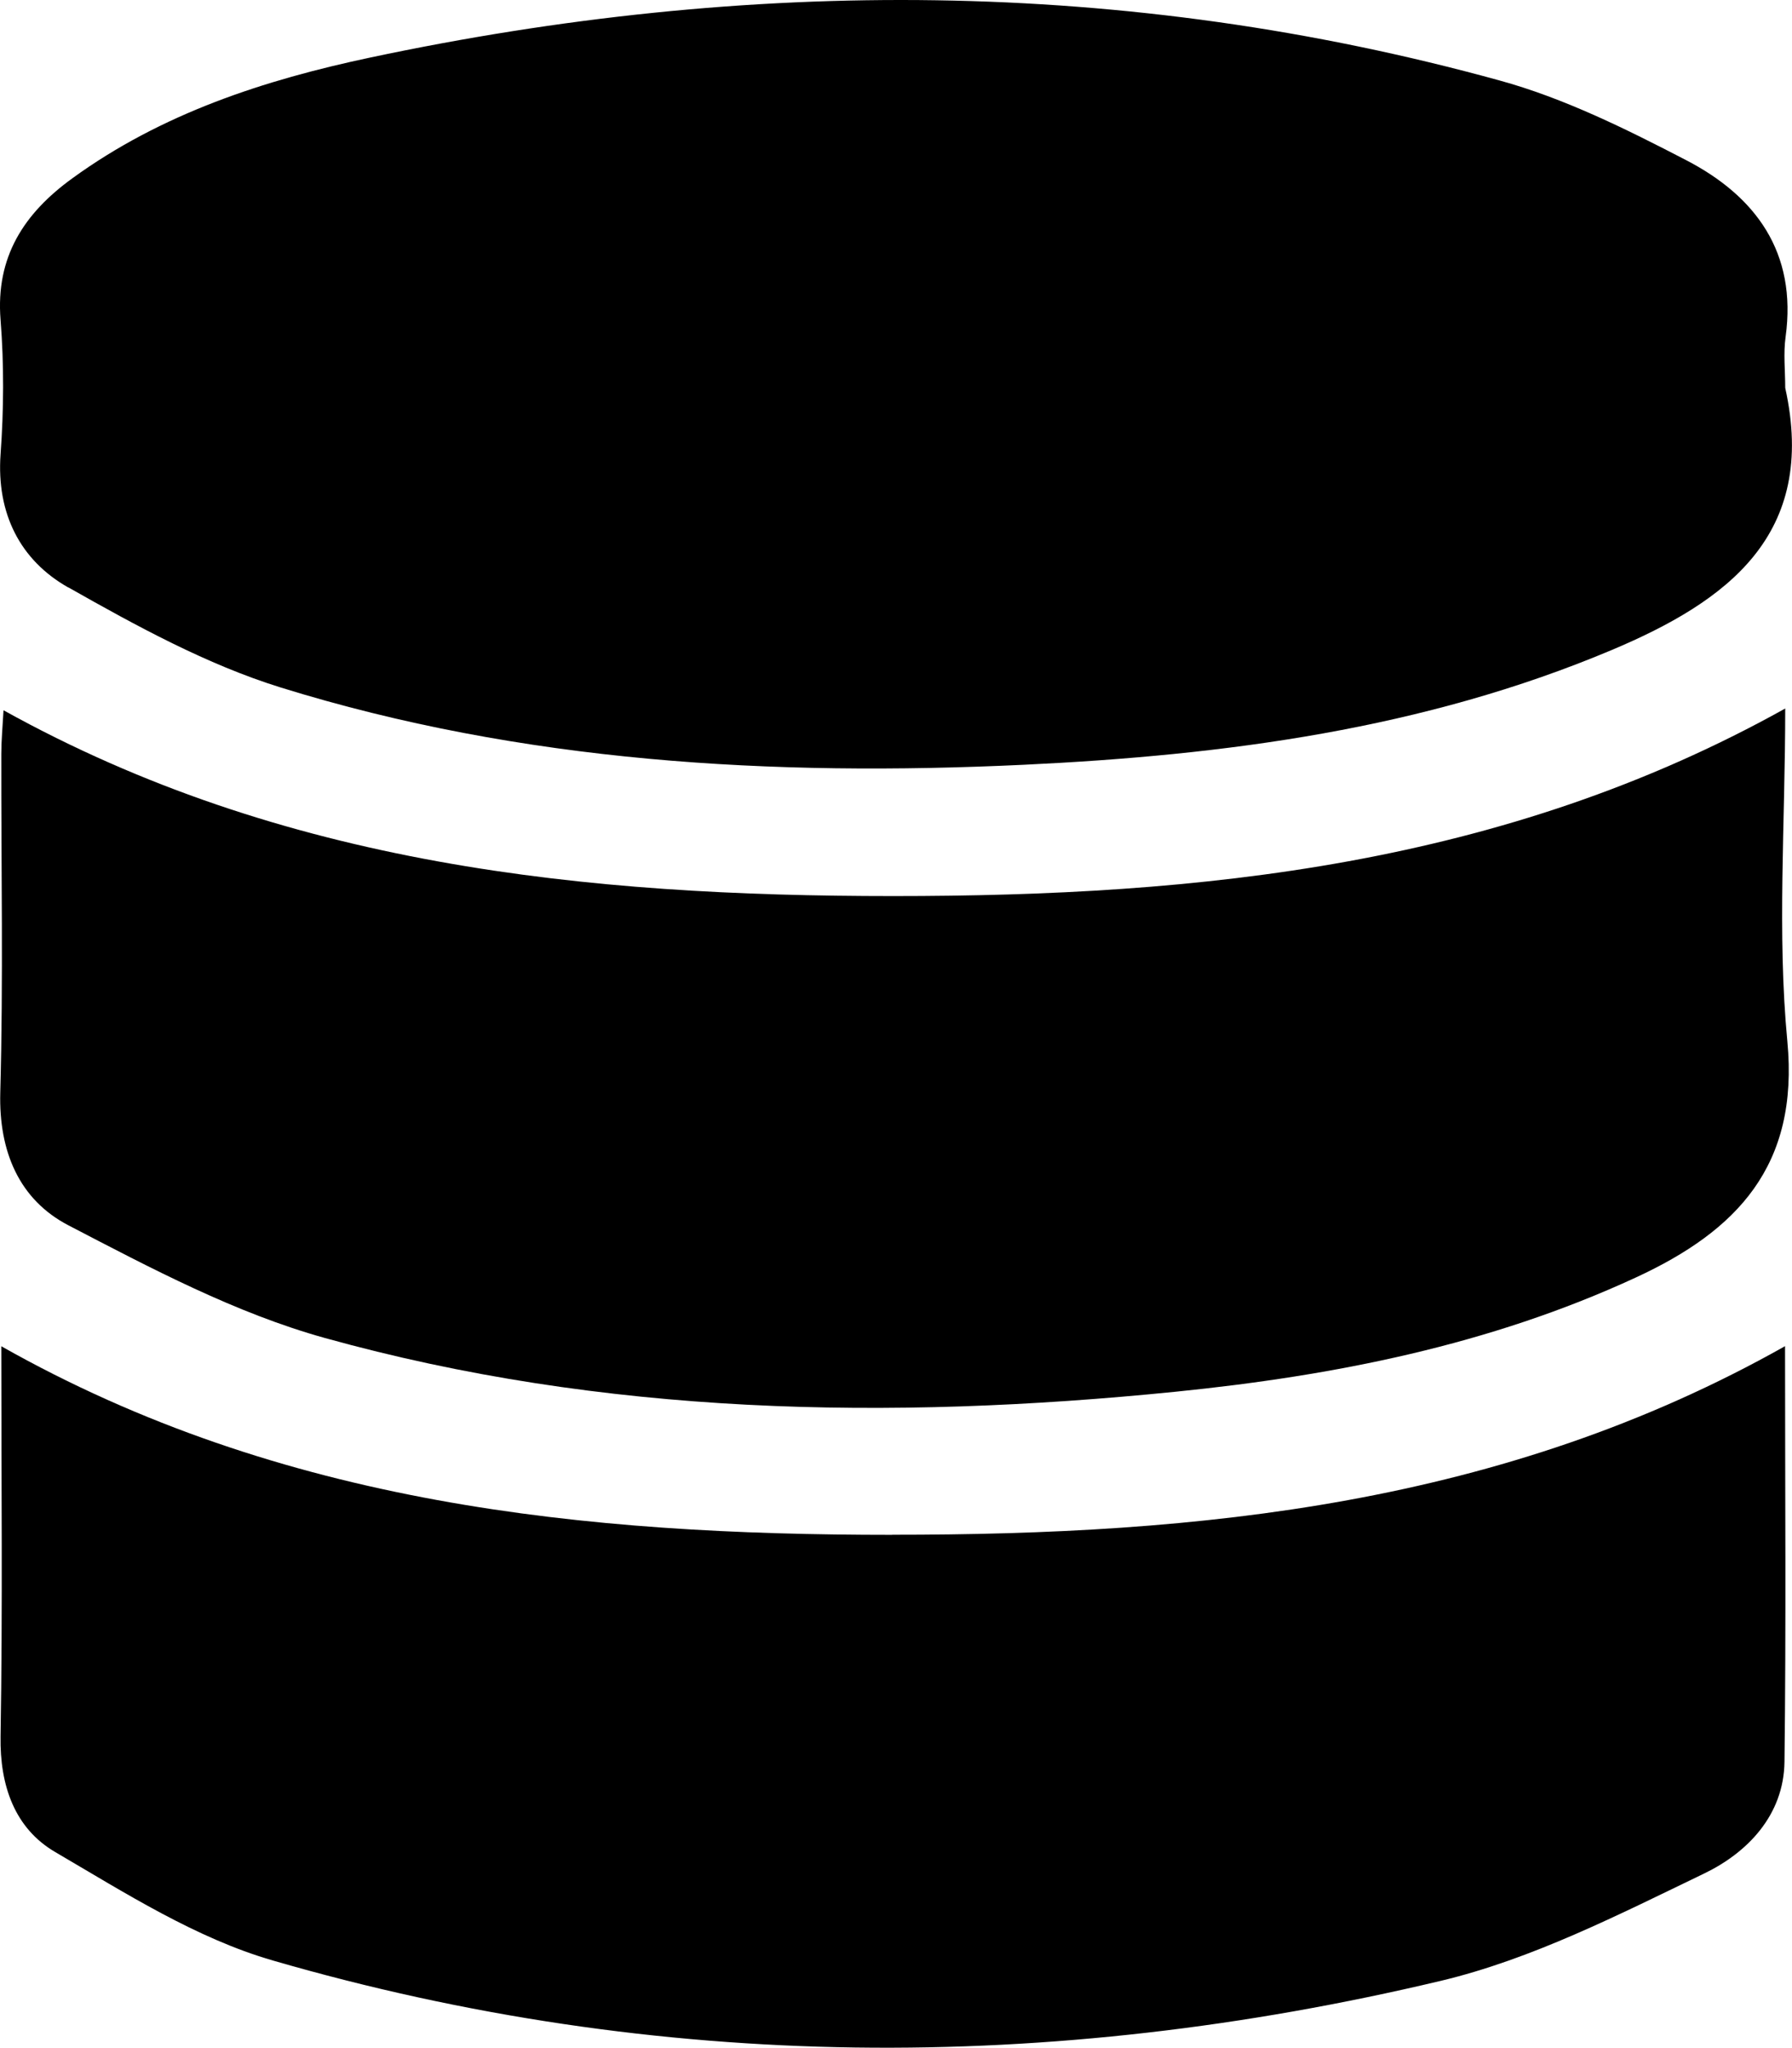 <?xml version="1.0" encoding="UTF-8"?><svg id="Ebene_2" xmlns="http://www.w3.org/2000/svg" viewBox="0 0 193.06 220.53"><defs><style>.cls-1{stroke-width:0px;}</style></defs><g id="Ebene_1-2"><g id="daten"><path class="cls-1" d="m7.37,63.26c7.33,4.15,14.9,8.3,22.88,10.78,26.05,8.08,52.93,9.6,80.03,8.32,21.72-1.03,43.12-3.84,63.36-12.36,12.39-5.22,22.21-12.37,18.69-28.23,0-1.83-.21-3.7.04-5.49,1.25-9.1-3.23-15.16-10.73-19.04-6.46-3.35-13.14-6.67-20.11-8.58C121.25-2.43,80.62-2.44,39.92,6.19c-11.43,2.42-22.51,6.02-32.15,13.03C2.59,22.98-.48,27.66.06,34.44c.38,4.8.35,9.68,0,14.49-.45,6.38,2.12,11.41,7.3,14.34Z"/><path class="cls-1" d="m96.11,165.29c-33.05,0-65.77-3.24-95.97-20.31,0,14.42.15,28.22-.08,42.01-.09,5.33,1.54,9.92,5.89,12.46,7.54,4.41,15.18,9.29,23.45,11.68,41.64,12.07,83.76,12.18,125.78,2.2,9.85-2.34,19.22-7.14,28.44-11.58,4.6-2.22,8.56-6.24,8.63-12.03.18-14.64.06-29.28.06-44.75-30.39,17.13-63.13,20.32-96.19,20.31Z"/><path class="cls-1" d="m192.33,76.3c-30.36,16.92-62.99,20.2-96.1,20.2-33.11,0-65.73-3.29-95.85-20.01-.1,1.82-.24,3.26-.24,4.7-.02,12.16.22,24.32-.11,36.47-.17,6.36,2.05,11.54,7.33,14.29,8.92,4.64,18.03,9.47,27.64,12.14,30.04,8.35,60.8,8.89,91.62,5.79,17.08-1.72,33.86-5.02,49.63-12.31,10.89-5.03,17.58-12.03,16.31-25.42-1.11-11.66-.23-23.5-.23-35.84Z"/></g></g></svg>